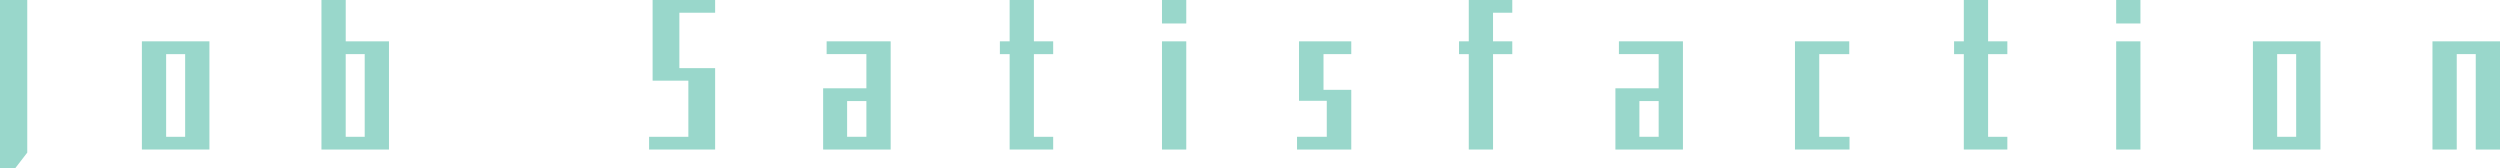 <?xml version="1.0" encoding="UTF-8"?>
<svg id="uuid-cdf57b3f-abd4-4c60-880d-d9e21ae11e8a" data-name="レイヤー 2" xmlns="http://www.w3.org/2000/svg" width="979.61" height="65.9" viewBox="0 0 979.61 65.9">
  <defs>
    <style>
      .uuid-25bdb2b9-16c4-4bf5-be45-00db5020a8fd {
        opacity: .4;
      }

      .uuid-830f041f-866e-4fb9-ab71-43a6a0620e96 {
        fill: #009b7d;
        stroke-width: 0px;
      }
    </style>
  </defs>
  <g id="uuid-4dc0fc31-169e-4e25-9e06-896553e580c3" data-name="back2">
    <g class="uuid-25bdb2b9-16c4-4bf5-be45-00db5020a8fd">
      <g>
        <path class="uuid-830f041f-866e-4fb9-ab71-43a6a0620e96" d="m5.98,65.9H0V0h10.68v59.8l-4.7,6.1Z"/>
        <path class="uuid-830f041f-866e-4fb9-ab71-43a6a0620e96" d="m55.6,58.6V16.2h26.46v42.4h-26.46Zm16.95-37.4h-7.45v32.4h7.45V21.2Z"/>
        <path class="uuid-830f041f-866e-4fb9-ab71-43a6a0620e96" d="m125.96,58.6V0h9.51v16.2h16.95v42.4h-26.46Zm16.95-37.4h-7.45v32.4h7.45V21.2Z"/>
        <path class="uuid-830f041f-866e-4fb9-ab71-43a6a0620e96" d="m254.34,58.6v-5h15.39v-22h-14.01V0h24.5v5h-14.01v21.7h14.01v31.9h-25.87Z"/>
        <path class="uuid-830f041f-866e-4fb9-ab71-43a6a0620e96" d="m322.54,58.6v-24h16.95v-13.4h-15.58v-5h25.09v42.4h-26.46Zm16.95-19h-7.55v14h7.55v-14Z"/>
        <path class="uuid-830f041f-866e-4fb9-ab71-43a6a0620e96" d="m395.62,58.6V21.2h-3.82v-5h3.82V0h9.51v16.2h7.55v5h-7.55v32.4h7.55v5h-17.05Z"/>
        <path class="uuid-830f041f-866e-4fb9-ab71-43a6a0620e96" d="m455.32,9.2V0h9.51v9.2h-9.51Zm0,49.4V16.2h9.51v42.4h-9.51Z"/>
        <path class="uuid-830f041f-866e-4fb9-ab71-43a6a0620e96" d="m508.23,58.6v-5h11.66v-14.1h-10.88v-23.3h20.48v5h-10.88v14h10.88v23.4h-21.27Z"/>
        <path class="uuid-830f041f-866e-4fb9-ab71-43a6a0620e96" d="m585.04,21.2v37.4h-9.51V21.2h-3.82v-5h3.82V0h17.05v5h-7.55v11.2h7.55v5h-7.55Z"/>
        <path class="uuid-830f041f-866e-4fb9-ab71-43a6a0620e96" d="m632.99,58.6v-24h16.95v-13.4h-15.58v-5h25.09v42.4h-26.46Zm16.95-19h-7.55v14h7.55v-14Z"/>
        <path class="uuid-830f041f-866e-4fb9-ab71-43a6a0620e96" d="m703.35,58.6V16.2h21.27v5h-11.76v32.4h11.86v5h-21.36Z"/>
        <path class="uuid-830f041f-866e-4fb9-ab71-43a6a0620e96" d="m769.51,58.6V21.2h-3.82v-5h3.82V0h9.51v16.2h7.55v5h-7.55v32.4h7.55v5h-17.05Z"/>
        <path class="uuid-830f041f-866e-4fb9-ab71-43a6a0620e96" d="m829.21,9.2V0h9.51v9.2h-9.51Zm0,49.4V16.2h9.51v42.4h-9.51Z"/>
        <path class="uuid-830f041f-866e-4fb9-ab71-43a6a0620e96" d="m882.79,58.6V16.2h26.46v42.4h-26.46Zm16.95-37.4h-7.45v32.4h7.45V21.2Z"/>
        <path class="uuid-830f041f-866e-4fb9-ab71-43a6a0620e96" d="m970.11,58.6V21.2h-7.45v37.4h-9.51V16.2h26.46v42.4h-9.51Z"/>
      </g>
    </g>
  </g>
</svg>